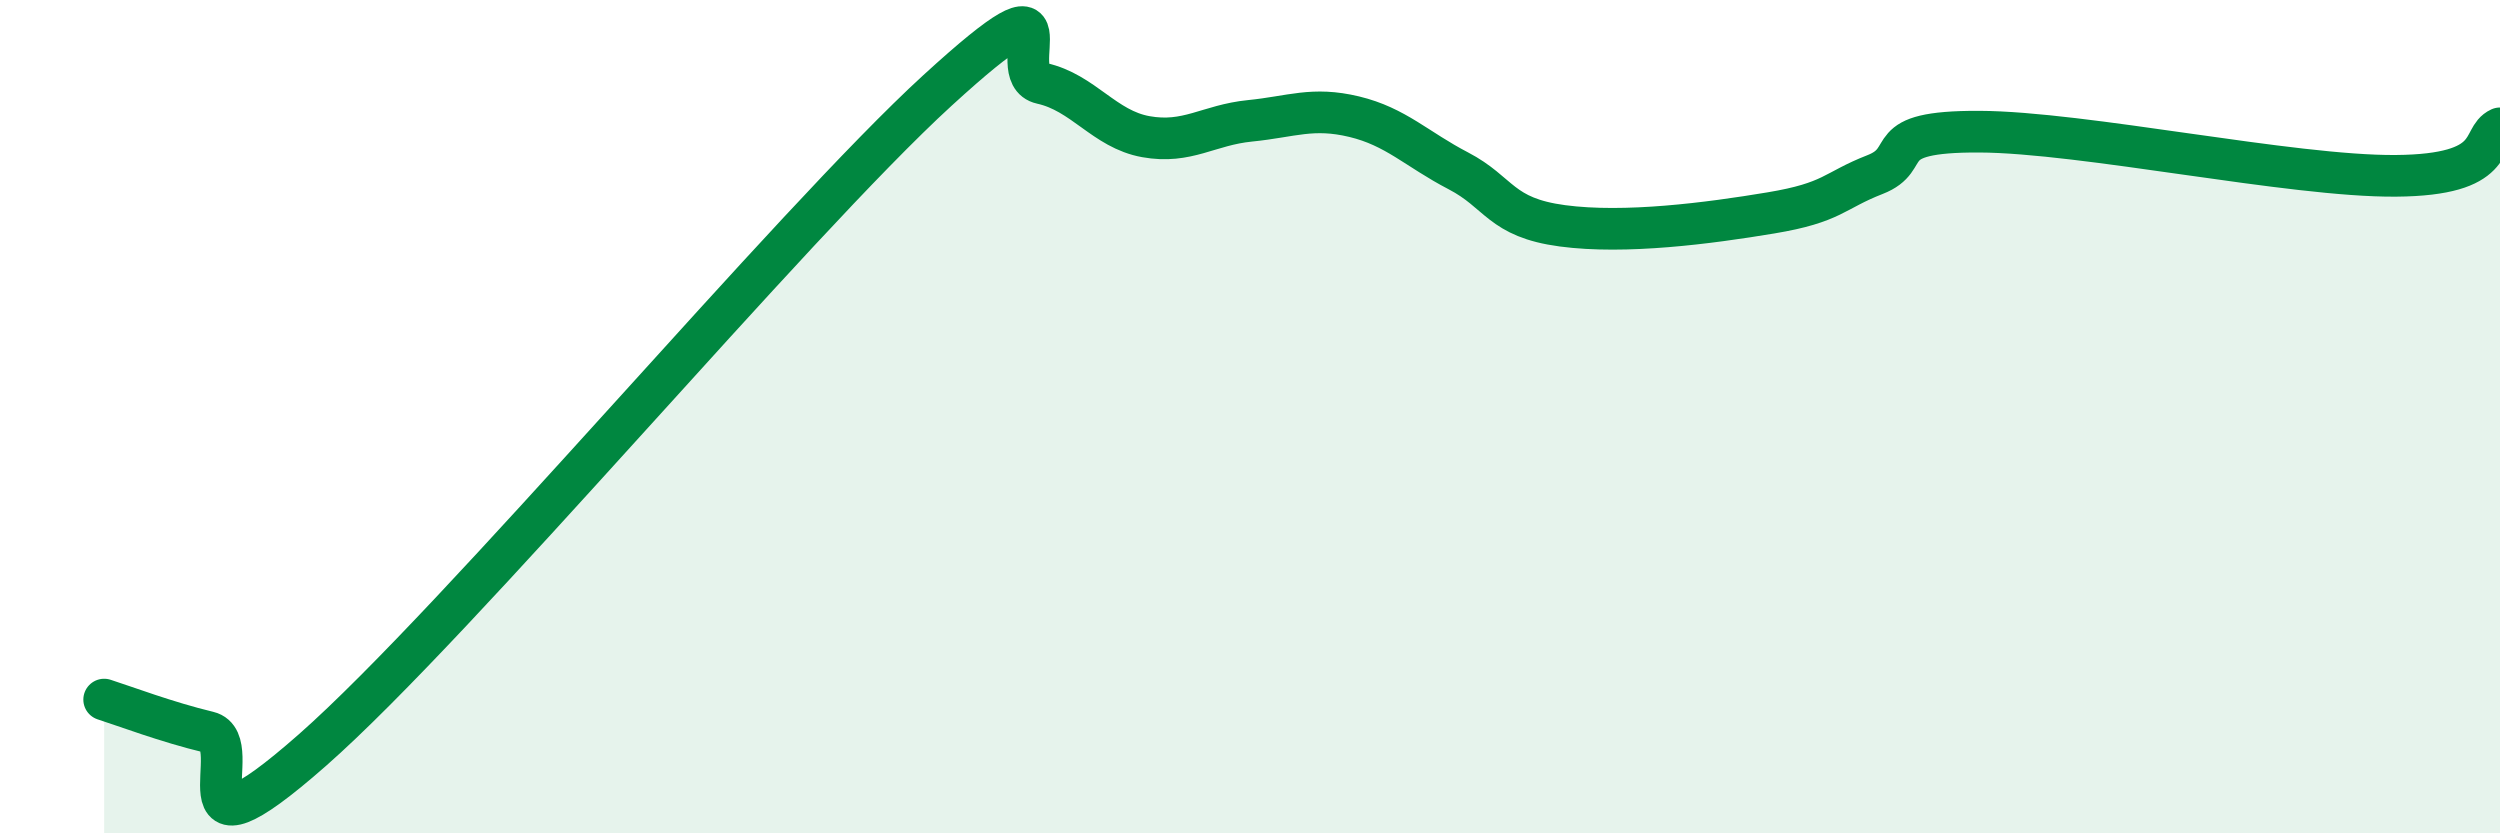 
    <svg width="60" height="20" viewBox="0 0 60 20" xmlns="http://www.w3.org/2000/svg">
      <path
        d="M 2.5,16.79 C 3,16.95 4,17.33 5,17.57 C 6,17.81 4,21.08 7.5,18 C 11,14.92 19,5.37 22.5,2.17 C 26,-1.03 24,1.78 25,2 C 26,2.22 26.5,3.1 27.5,3.28 C 28.5,3.46 29,3 30,2.9 C 31,2.8 31.5,2.56 32.5,2.8 C 33.5,3.04 34,3.58 35,4.1 C 36,4.62 36,5.22 37.5,5.42 C 39,5.62 41,5.36 42.5,5.11 C 44,4.86 44,4.58 45,4.19 C 46,3.8 45,3.15 47.5,3.16 C 50,3.17 55,4.24 57.5,4.22 C 60,4.2 59.5,3.31 60,3.08L60 20L2.5 20Z"
        fill="#008740"
        opacity="0.1"
        stroke-linecap="round"
        stroke-linejoin="round"
      />
      <path
        d="M 2.5,16.79 C 3,16.95 4,17.33 5,17.57 C 6,17.81 4,21.08 7.5,18 C 11,14.92 19,5.37 22.5,2.17 C 26,-1.03 24,1.78 25,2 C 26,2.22 26.5,3.1 27.5,3.28 C 28.5,3.46 29,3 30,2.9 C 31,2.8 31.5,2.56 32.5,2.8 C 33.5,3.04 34,3.58 35,4.1 C 36,4.62 36,5.22 37.5,5.42 C 39,5.62 41,5.36 42.5,5.11 C 44,4.86 44,4.58 45,4.19 C 46,3.8 45,3.15 47.5,3.16 C 50,3.17 55,4.24 57.5,4.22 C 60,4.2 59.5,3.31 60,3.08"
        stroke="#008740"
        stroke-width="1"
        fill="none"
        stroke-linecap="round"
        stroke-linejoin="round"
      />
    </svg>
  